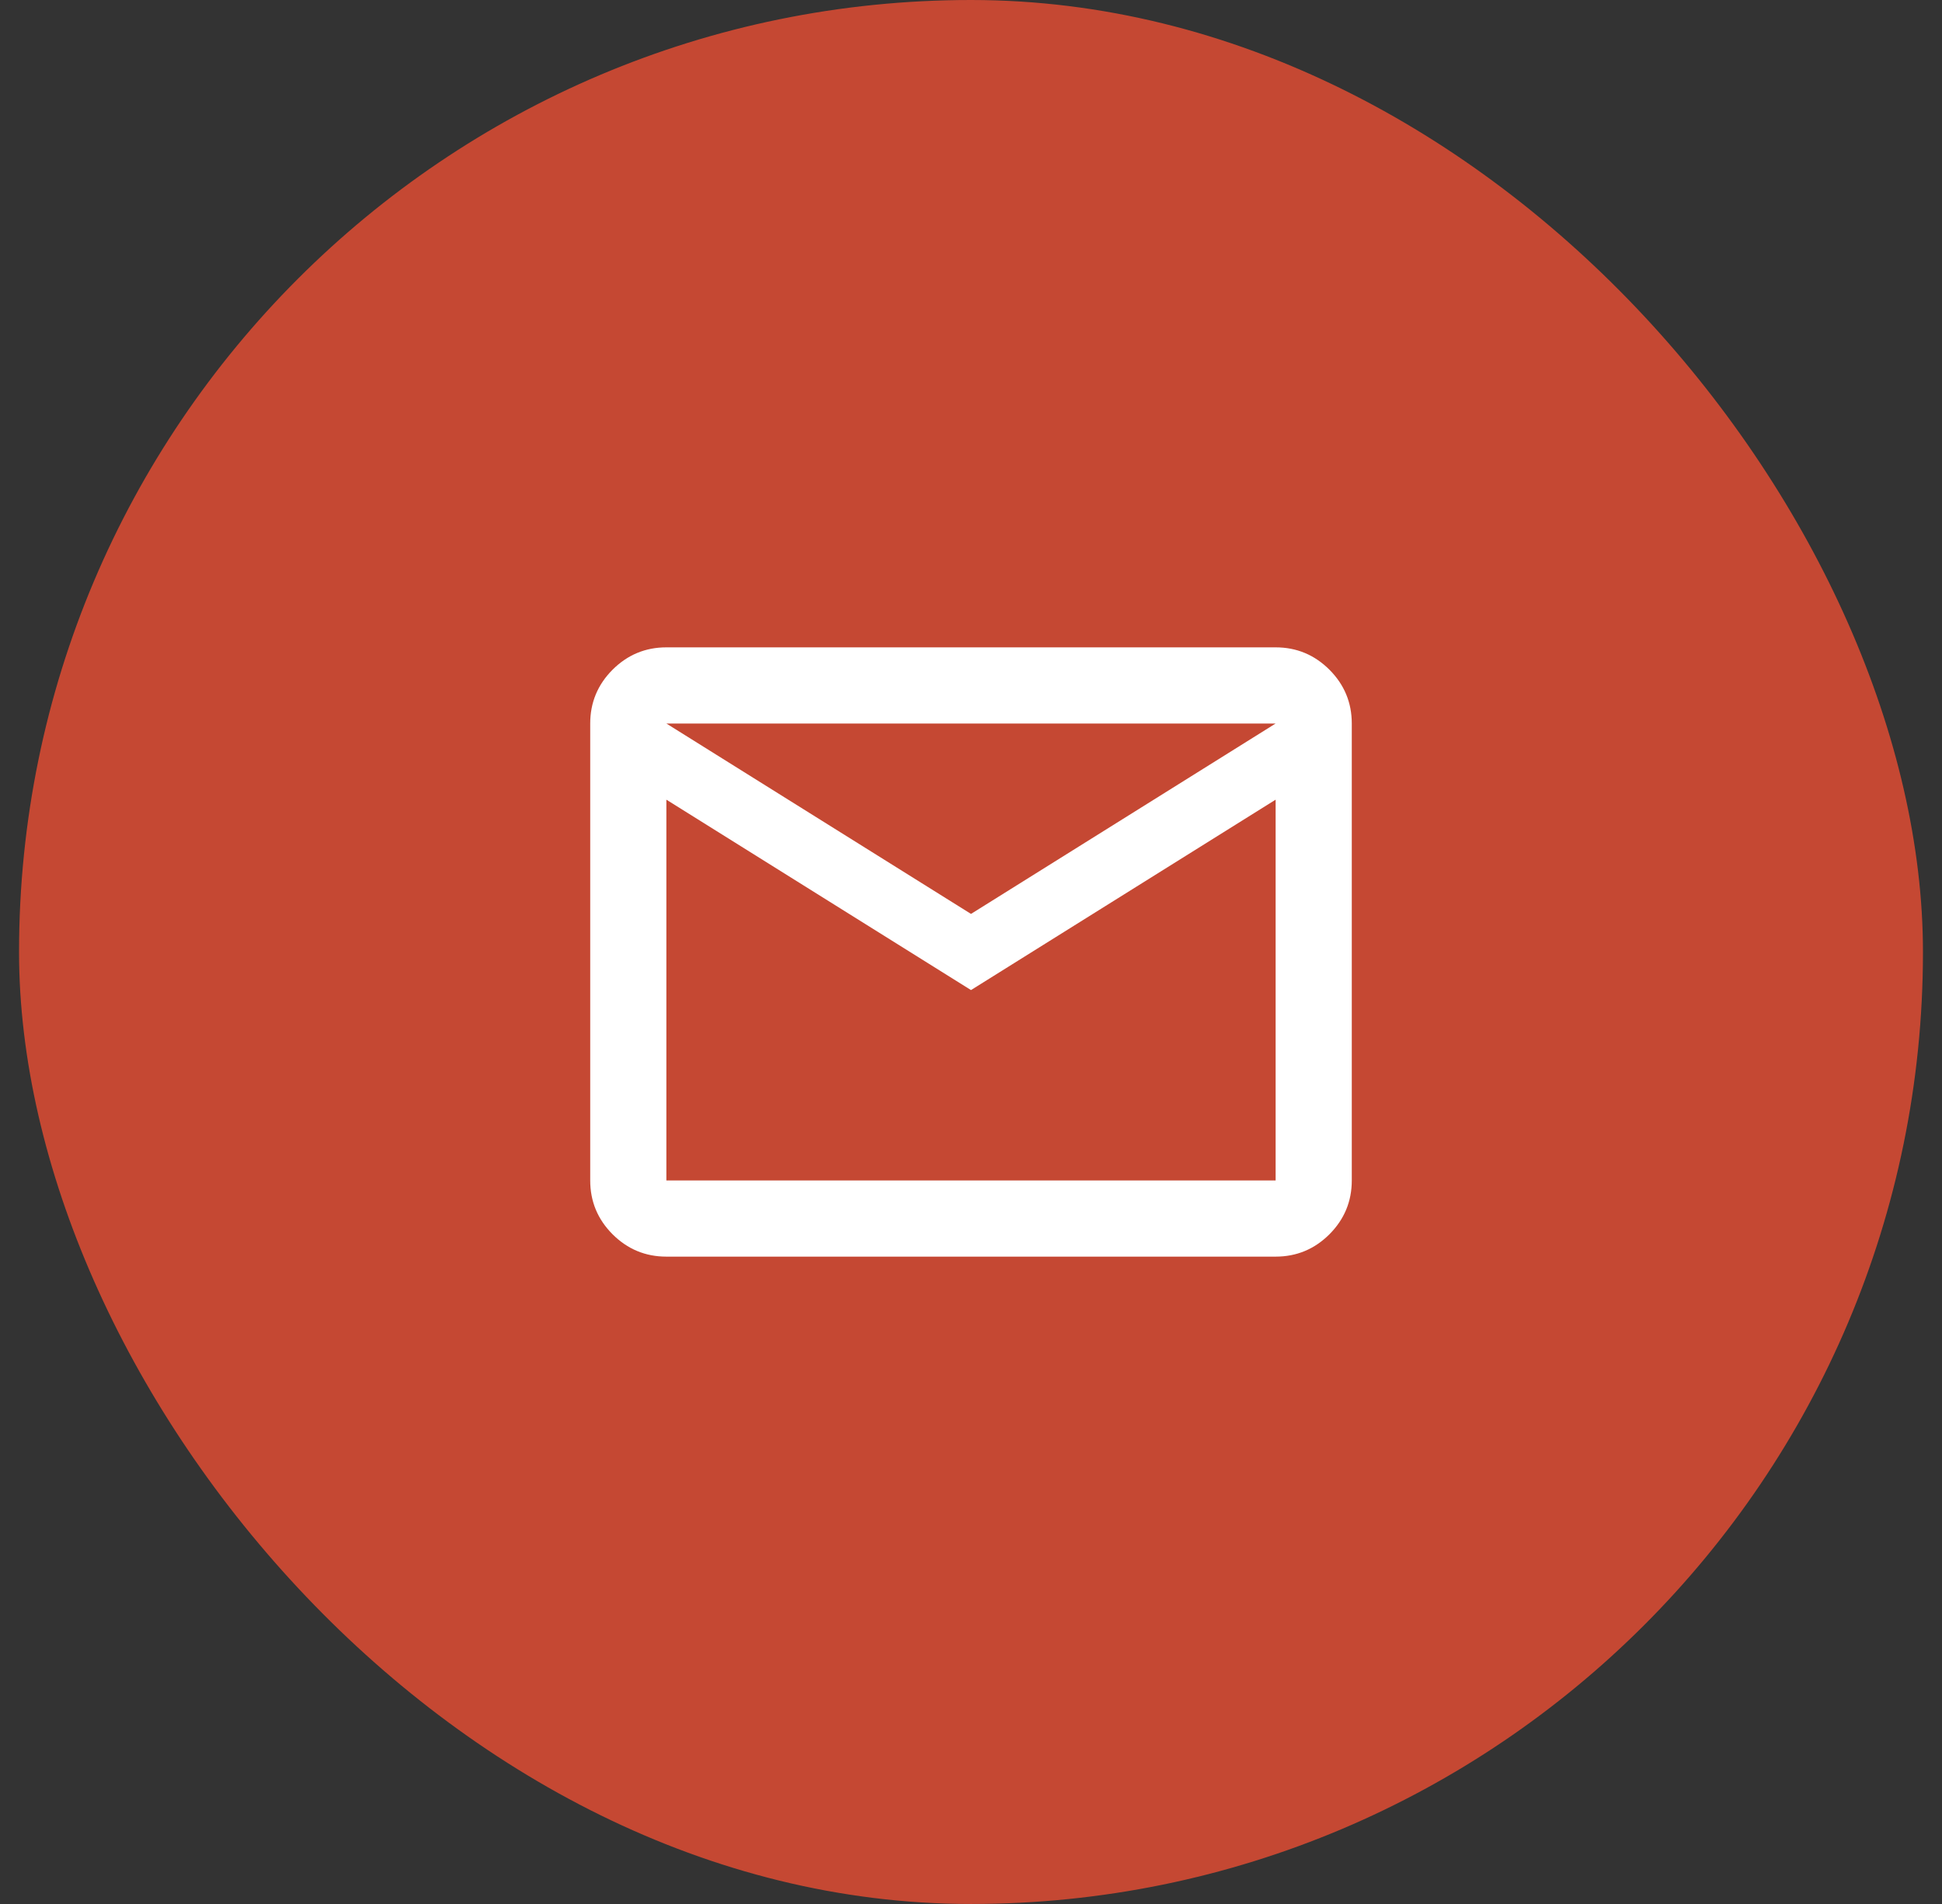 <?xml version="1.0" encoding="UTF-8"?>
<svg xmlns="http://www.w3.org/2000/svg" width="51" height="50" viewBox="0 0 51 50" fill="none">
  <rect x="0" y="0" width="51" height="50" fill="#333333" stroke="none"/>
  <rect x="0.5" width="50" height="50" rx="25" fill="#C54833"></rect>
  <mask id="mask0_18987_219" style="mask-type:alpha" maskUnits="userSpaceOnUse" x="13" y="13" width="25" height="24">
    <rect x="13.5" y="13" width="24" height="24" fill="#D9D9D9"></rect>
  </mask>
  <g mask="url(#mask0_18987_219)">
    <path d="M17.5 33C16.95 33 16.479 32.804 16.087 32.413C15.696 32.021 15.5 31.55 15.5 31V19C15.5 18.45 15.696 17.979 16.087 17.587C16.479 17.196 16.95 17 17.5 17H33.5C34.05 17 34.521 17.196 34.913 17.587C35.304 17.979 35.5 18.45 35.5 19V31C35.5 31.55 35.304 32.021 34.913 32.413C34.521 32.804 34.05 33 33.5 33H17.5ZM25.5 26L17.5 21V31H33.5V21L25.5 26ZM25.5 24L33.5 19H17.5L25.5 24ZM17.5 21V19V31V21Z" fill="white"></path>
  </g>
</svg>
